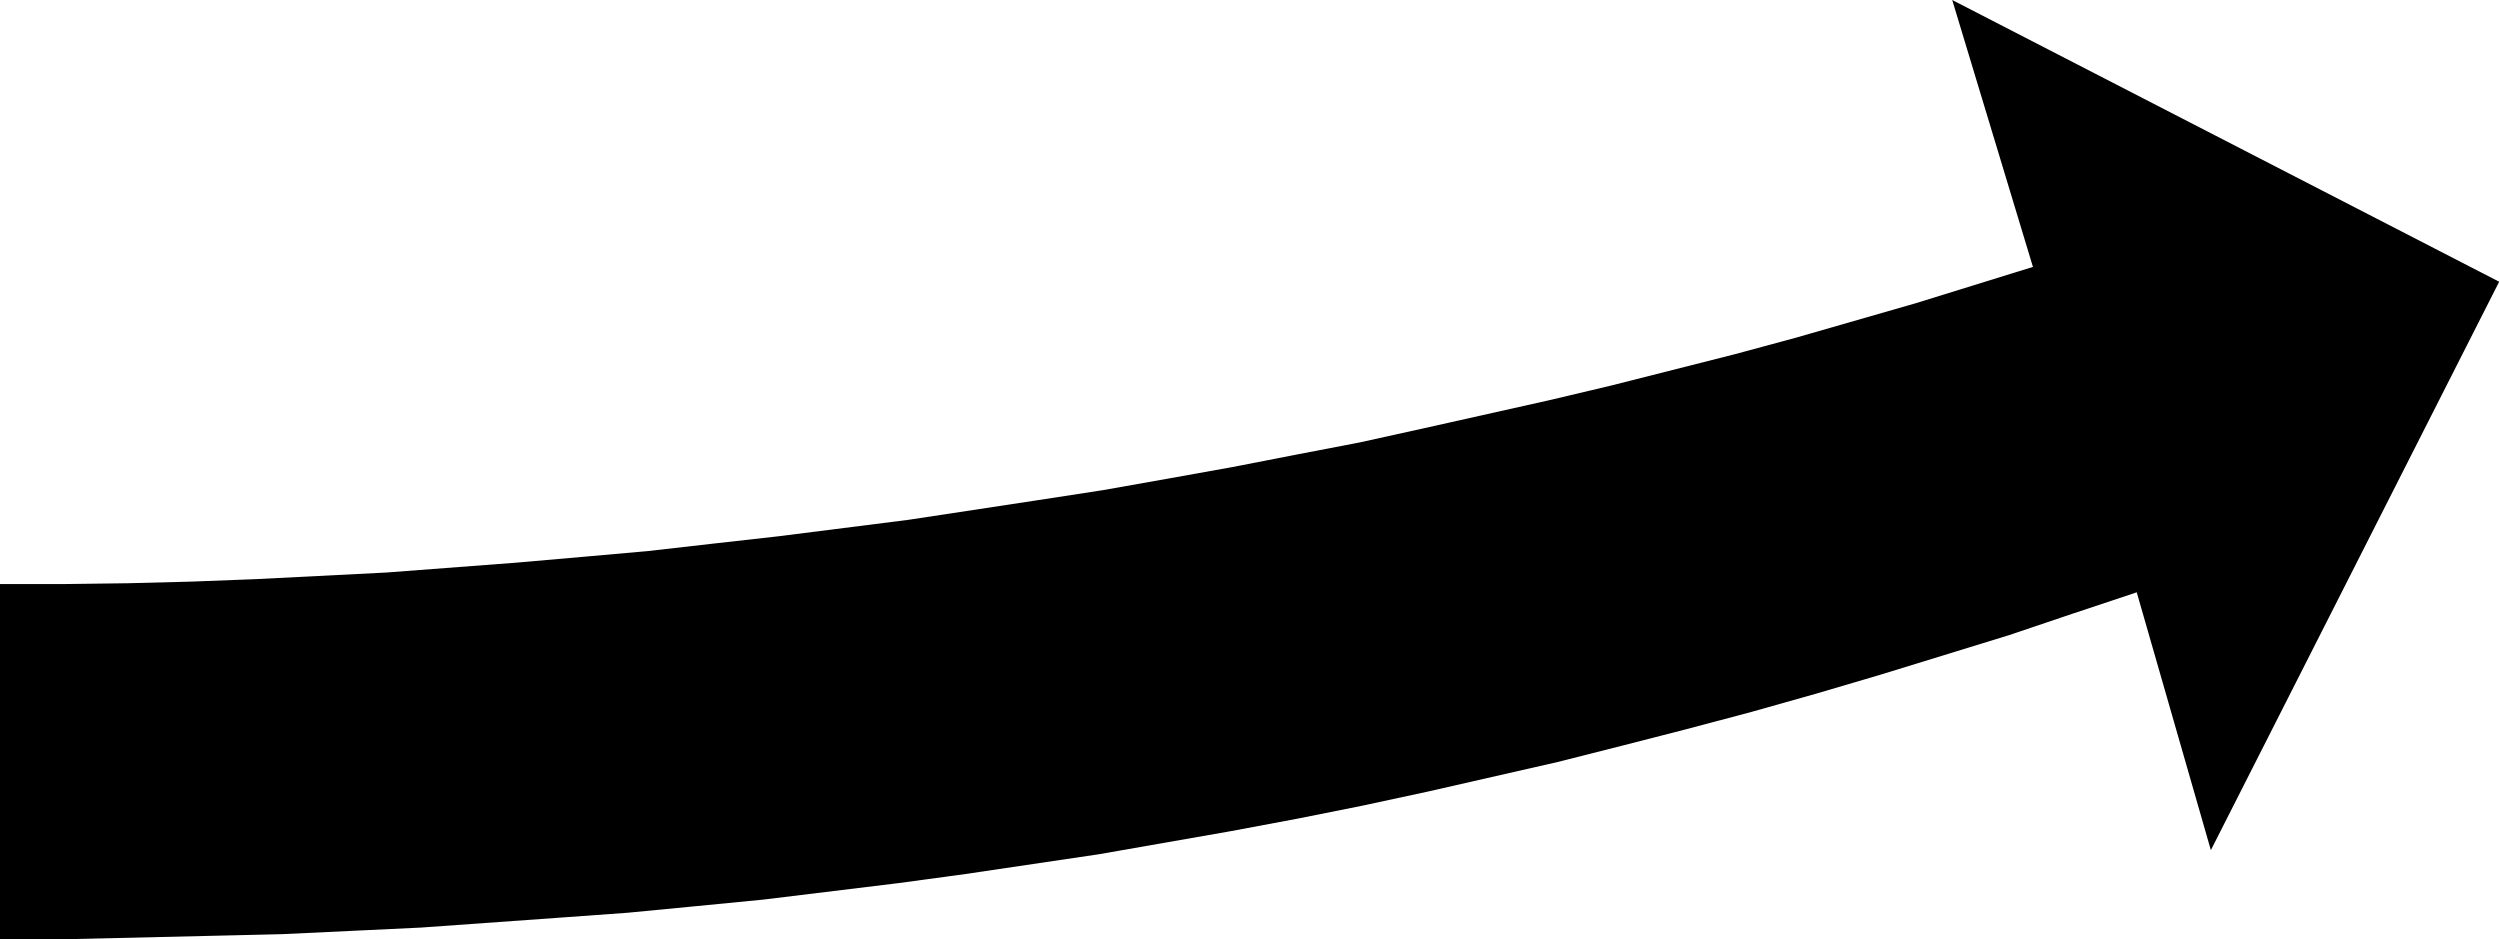<svg xmlns="http://www.w3.org/2000/svg" fill-rule="evenodd" height="184.238" preserveAspectRatio="none" stroke-linecap="round" viewBox="0 0 3035 1140" width="490.455"><style>.brush0{fill:#fff}.pen0{stroke:#000;stroke-width:1;stroke-linejoin:round}</style><path style="stroke:none;fill:#000" d="M-1 709h78l78-1 78-2 78-3 79-4 79-4 79-6 79-6 80-7 79-7 79-9 80-9 79-10 79-10 79-12 79-12 78-12 79-14 78-14 77-15 78-15 77-17 76-17 76-17 76-18 75-19 75-19 74-20 73-21 73-21 71-22 71-22-98-324 664 342-350 690-90-313-78 26-77 26-78 24-78 24-78 23-78 22-79 21-78 20-79 20-79 18-79 18-79 17-80 16-80 15-80 14-80 14-81 12-81 12-81 11-82 10-82 10-82 8-83 8-83 6-84 6-84 6-84 4-85 4-85 2-86 2-86 2H-1V709z"/></svg>
